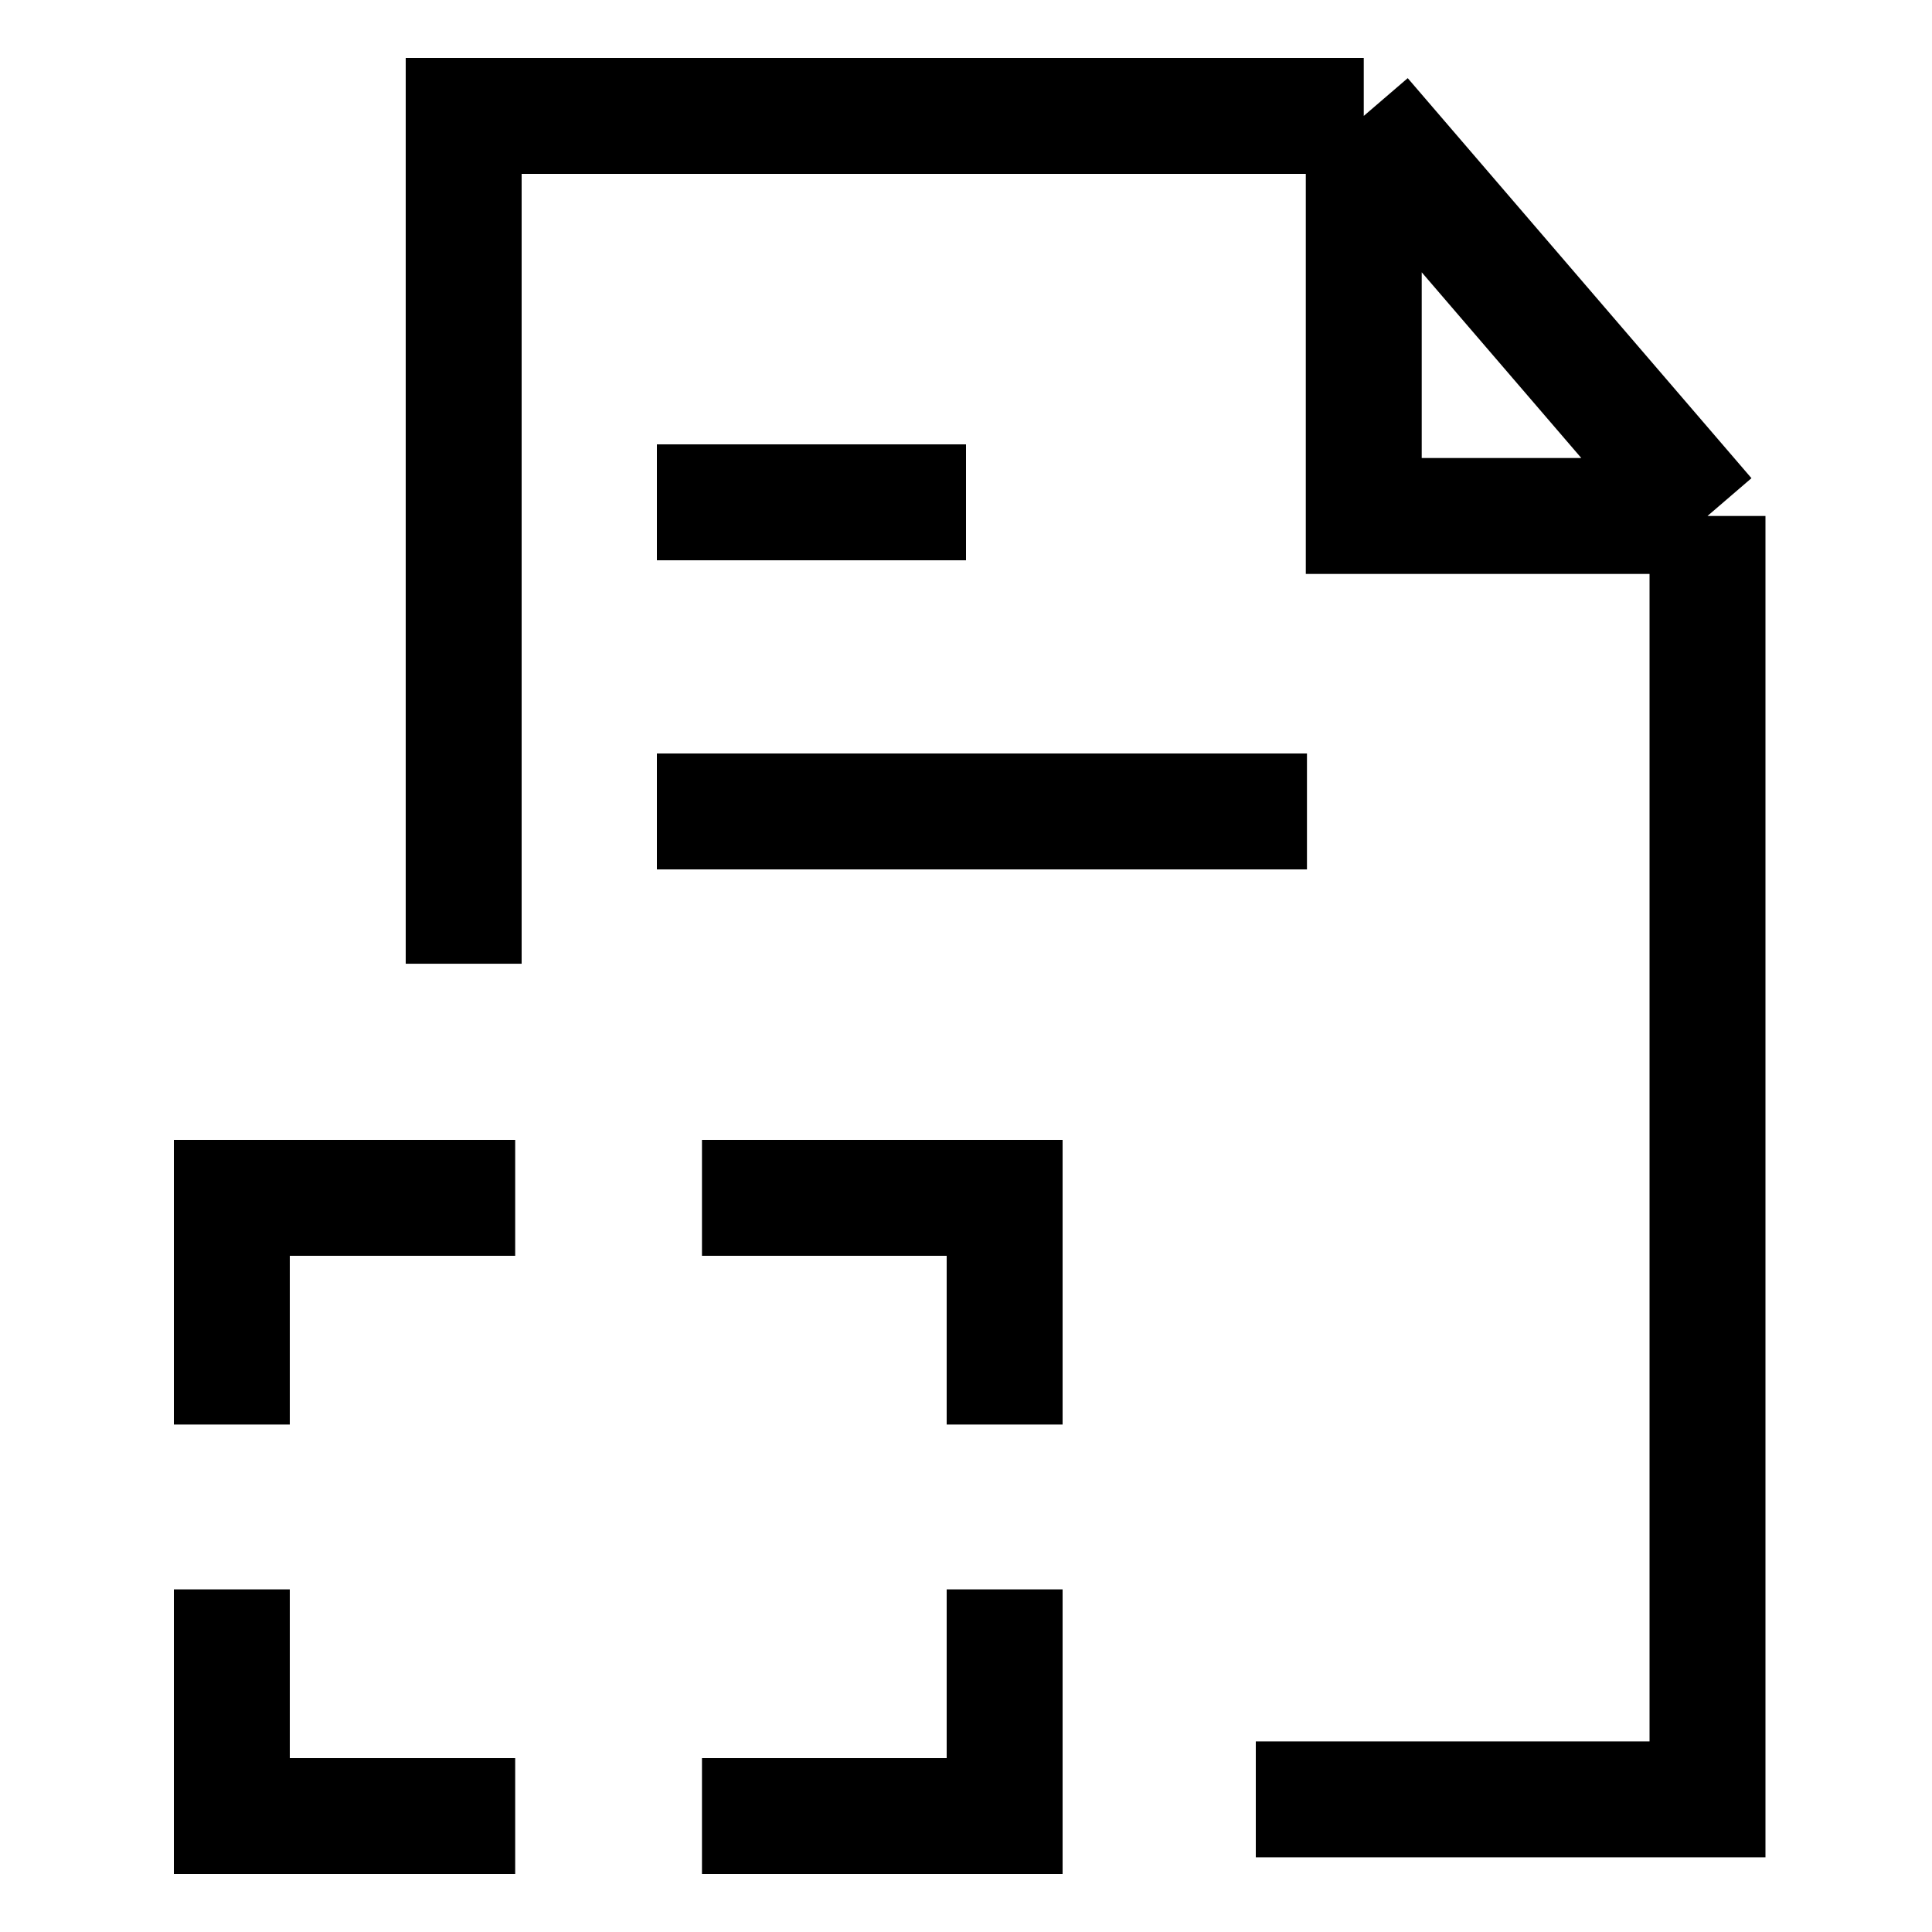 <svg width="50" height="50" viewBox="0 0 50 50" fill="none" xmlns="http://www.w3.org/2000/svg">
<path d="M17 21H33.824" stroke="black" stroke-width="3" stroke-miterlimit="10"/>
<path d="M17 13H25" stroke="black" stroke-width="3" stroke-miterlimit="10"/>
<path d="M32.5 46.568H44.19V13.353M12 24.941V3H35.294M44.19 13.353H35.294V3M44.19 13.353L35.294 3" stroke="black" stroke-width="3" stroke-miterlimit="10"/>
<path d="M26 41.133V47H18.167M6 41.133V47H13.333M13.333 31H6V36.867M26 36.867V31H18.167" stroke="black" stroke-width="3" stroke-miterlimit="10"/>
</svg>

